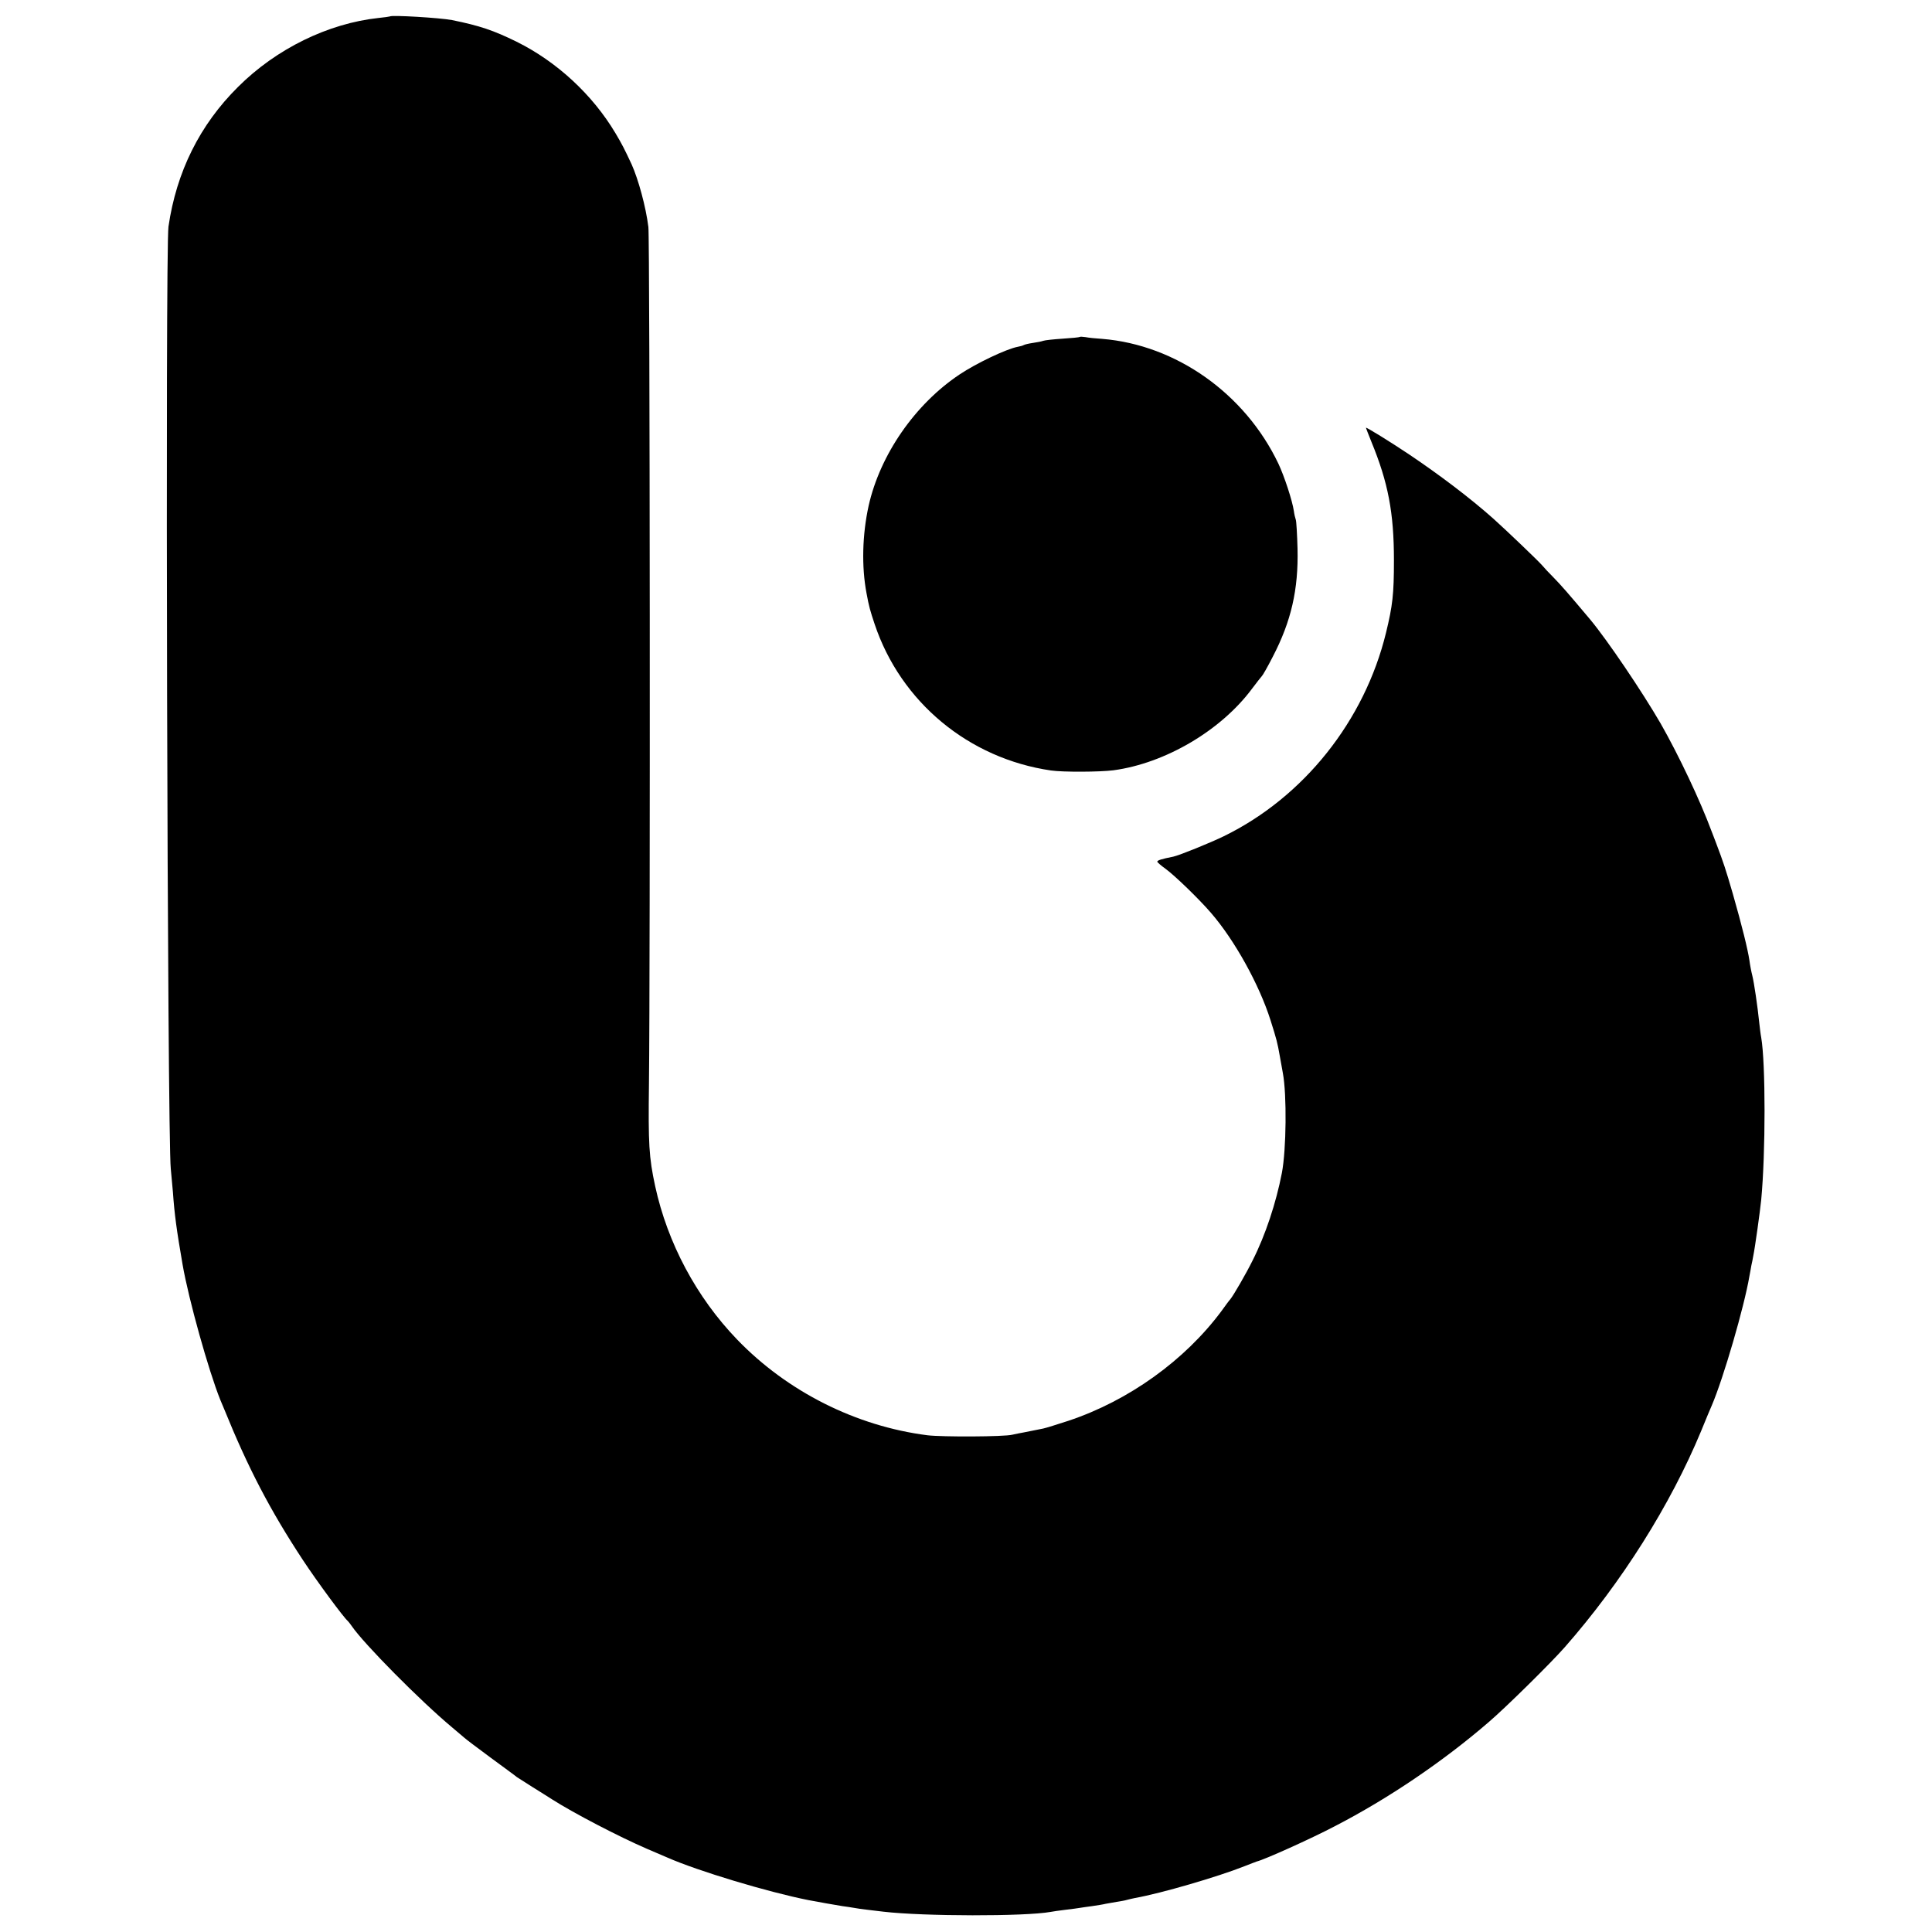 <?xml version="1.0" standalone="no"?>
<!DOCTYPE svg PUBLIC "-//W3C//DTD SVG 20010904//EN"
 "http://www.w3.org/TR/2001/REC-SVG-20010904/DTD/svg10.dtd">
<svg version="1.0" xmlns="http://www.w3.org/2000/svg"
 width="1000pt" height="1000pt" viewBox="0 0 1000 1000"
 preserveAspectRatio="xMidYMid meet">
<g transform="translate(0,1000) scale(0.1,-0.1)"
fill="#000000" stroke="none">
<path d="M2018 9915 c-2 -1 -28 -5 -59 -8 -260 -28 -529 -159 -727 -357 -198
-196 -319 -440 -360 -723 -17 -122 -6 -4710 12 -4877 2 -19 7 -73 11 -120 8
-115 19 -196 50 -375 31 -180 135 -551 195 -700 7 -17 16 -39 21 -50 122 -301
237 -522 407 -780 73 -111 212 -299 232 -315 3 -3 13 -15 21 -27 63 -92 354
-386 518 -523 29 -25 59 -50 65 -55 6 -6 67 -52 136 -103 69 -51 130 -95 135
-100 6 -4 42 -27 80 -51 39 -24 86 -54 105 -66 110 -70 344 -192 490 -255 41
-18 89 -38 105 -45 157 -69 518 -178 730 -220 47 -9 137 -25 175 -31 19 -2 46
-7 60 -9 14 -3 45 -7 70 -10 25 -3 62 -7 84 -10 207 -24 730 -25 864 -1 9 2
44 7 77 11 32 4 66 8 75 10 8 1 37 6 63 9 27 4 59 9 70 12 12 2 38 7 57 10 19
3 43 7 52 10 10 3 29 7 43 10 135 24 429 110 565 164 30 12 60 23 65 25 39 9
281 118 403 182 279 144 563 337 797 539 88 75 325 309 395 389 294 335 546
735 705 1118 25 62 50 121 55 132 61 143 168 511 195 670 3 17 8 41 10 55 3
14 8 36 10 50 9 43 35 230 41 290 23 243 23 706 0 840 -3 14 -7 48 -10 75 -9
88 -27 209 -36 245 -5 19 -12 55 -15 79 -9 59 -38 177 -86 345 -38 131 -49
163 -86 261 -8 22 -19 49 -23 60 -60 162 -172 398 -265 561 -97 167 -275 430
-363 536 -121 144 -152 179 -190 218 -25 25 -52 54 -61 65 -20 23 -185 181
-251 240 -120 107 -279 227 -435 332 -97 65 -225 144 -225 139 0 -2 13 -34 28
-72 87 -211 117 -368 117 -614 0 -177 -7 -235 -41 -375 -111 -456 -426 -851
-839 -1053 -72 -35 -230 -99 -262 -106 -61 -12 -83 -19 -83 -26 0 -3 19 -20
43 -37 49 -36 173 -156 235 -228 123 -142 250 -372 308 -555 32 -101 36 -117
48 -185 2 -11 9 -51 16 -89 21 -112 18 -396 -5 -517 -30 -155 -85 -322 -152
-454 -33 -67 -98 -179 -115 -200 -5 -5 -25 -32 -45 -60 -190 -256 -481 -465
-793 -569 -58 -19 -116 -37 -130 -40 -14 -3 -34 -7 -45 -9 -11 -2 -36 -7 -55
-11 -19 -3 -46 -9 -60 -12 -44 -11 -362 -12 -439 -3 -370 47 -726 226 -986
496 -210 218 -360 499 -424 794 -32 149 -36 216 -32 529 7 616 5 4378 -3 4435
-13 105 -52 247 -87 325 -37 79 -48 101 -83 160 -119 200 -304 371 -512 474
-120 59 -191 83 -334 112 -63 12 -313 27 -322 19z"/>
<path d="M5589 8256 c-2 -2 -42 -6 -89 -9 -47 -3 -92 -8 -100 -11 -8 -3 -32
-8 -54 -11 -21 -3 -42 -8 -47 -11 -5 -3 -19 -7 -31 -9 -59 -11 -216 -86 -301
-143 -231 -154 -412 -416 -471 -680 -33 -150 -37 -315 -11 -452 13 -71 19 -91
42 -160 135 -404 487 -696 913 -758 62 -9 253 -8 323 1 268 36 557 206 718
423 24 32 47 61 50 64 4 3 30 48 57 101 95 183 133 347 128 559 -2 74 -6 142
-9 150 -3 8 -8 29 -10 45 -8 54 -49 179 -80 245 -173 363 -530 615 -912 646
-33 2 -72 6 -86 9 -15 2 -28 3 -30 1z"/>
</g>
</svg>
